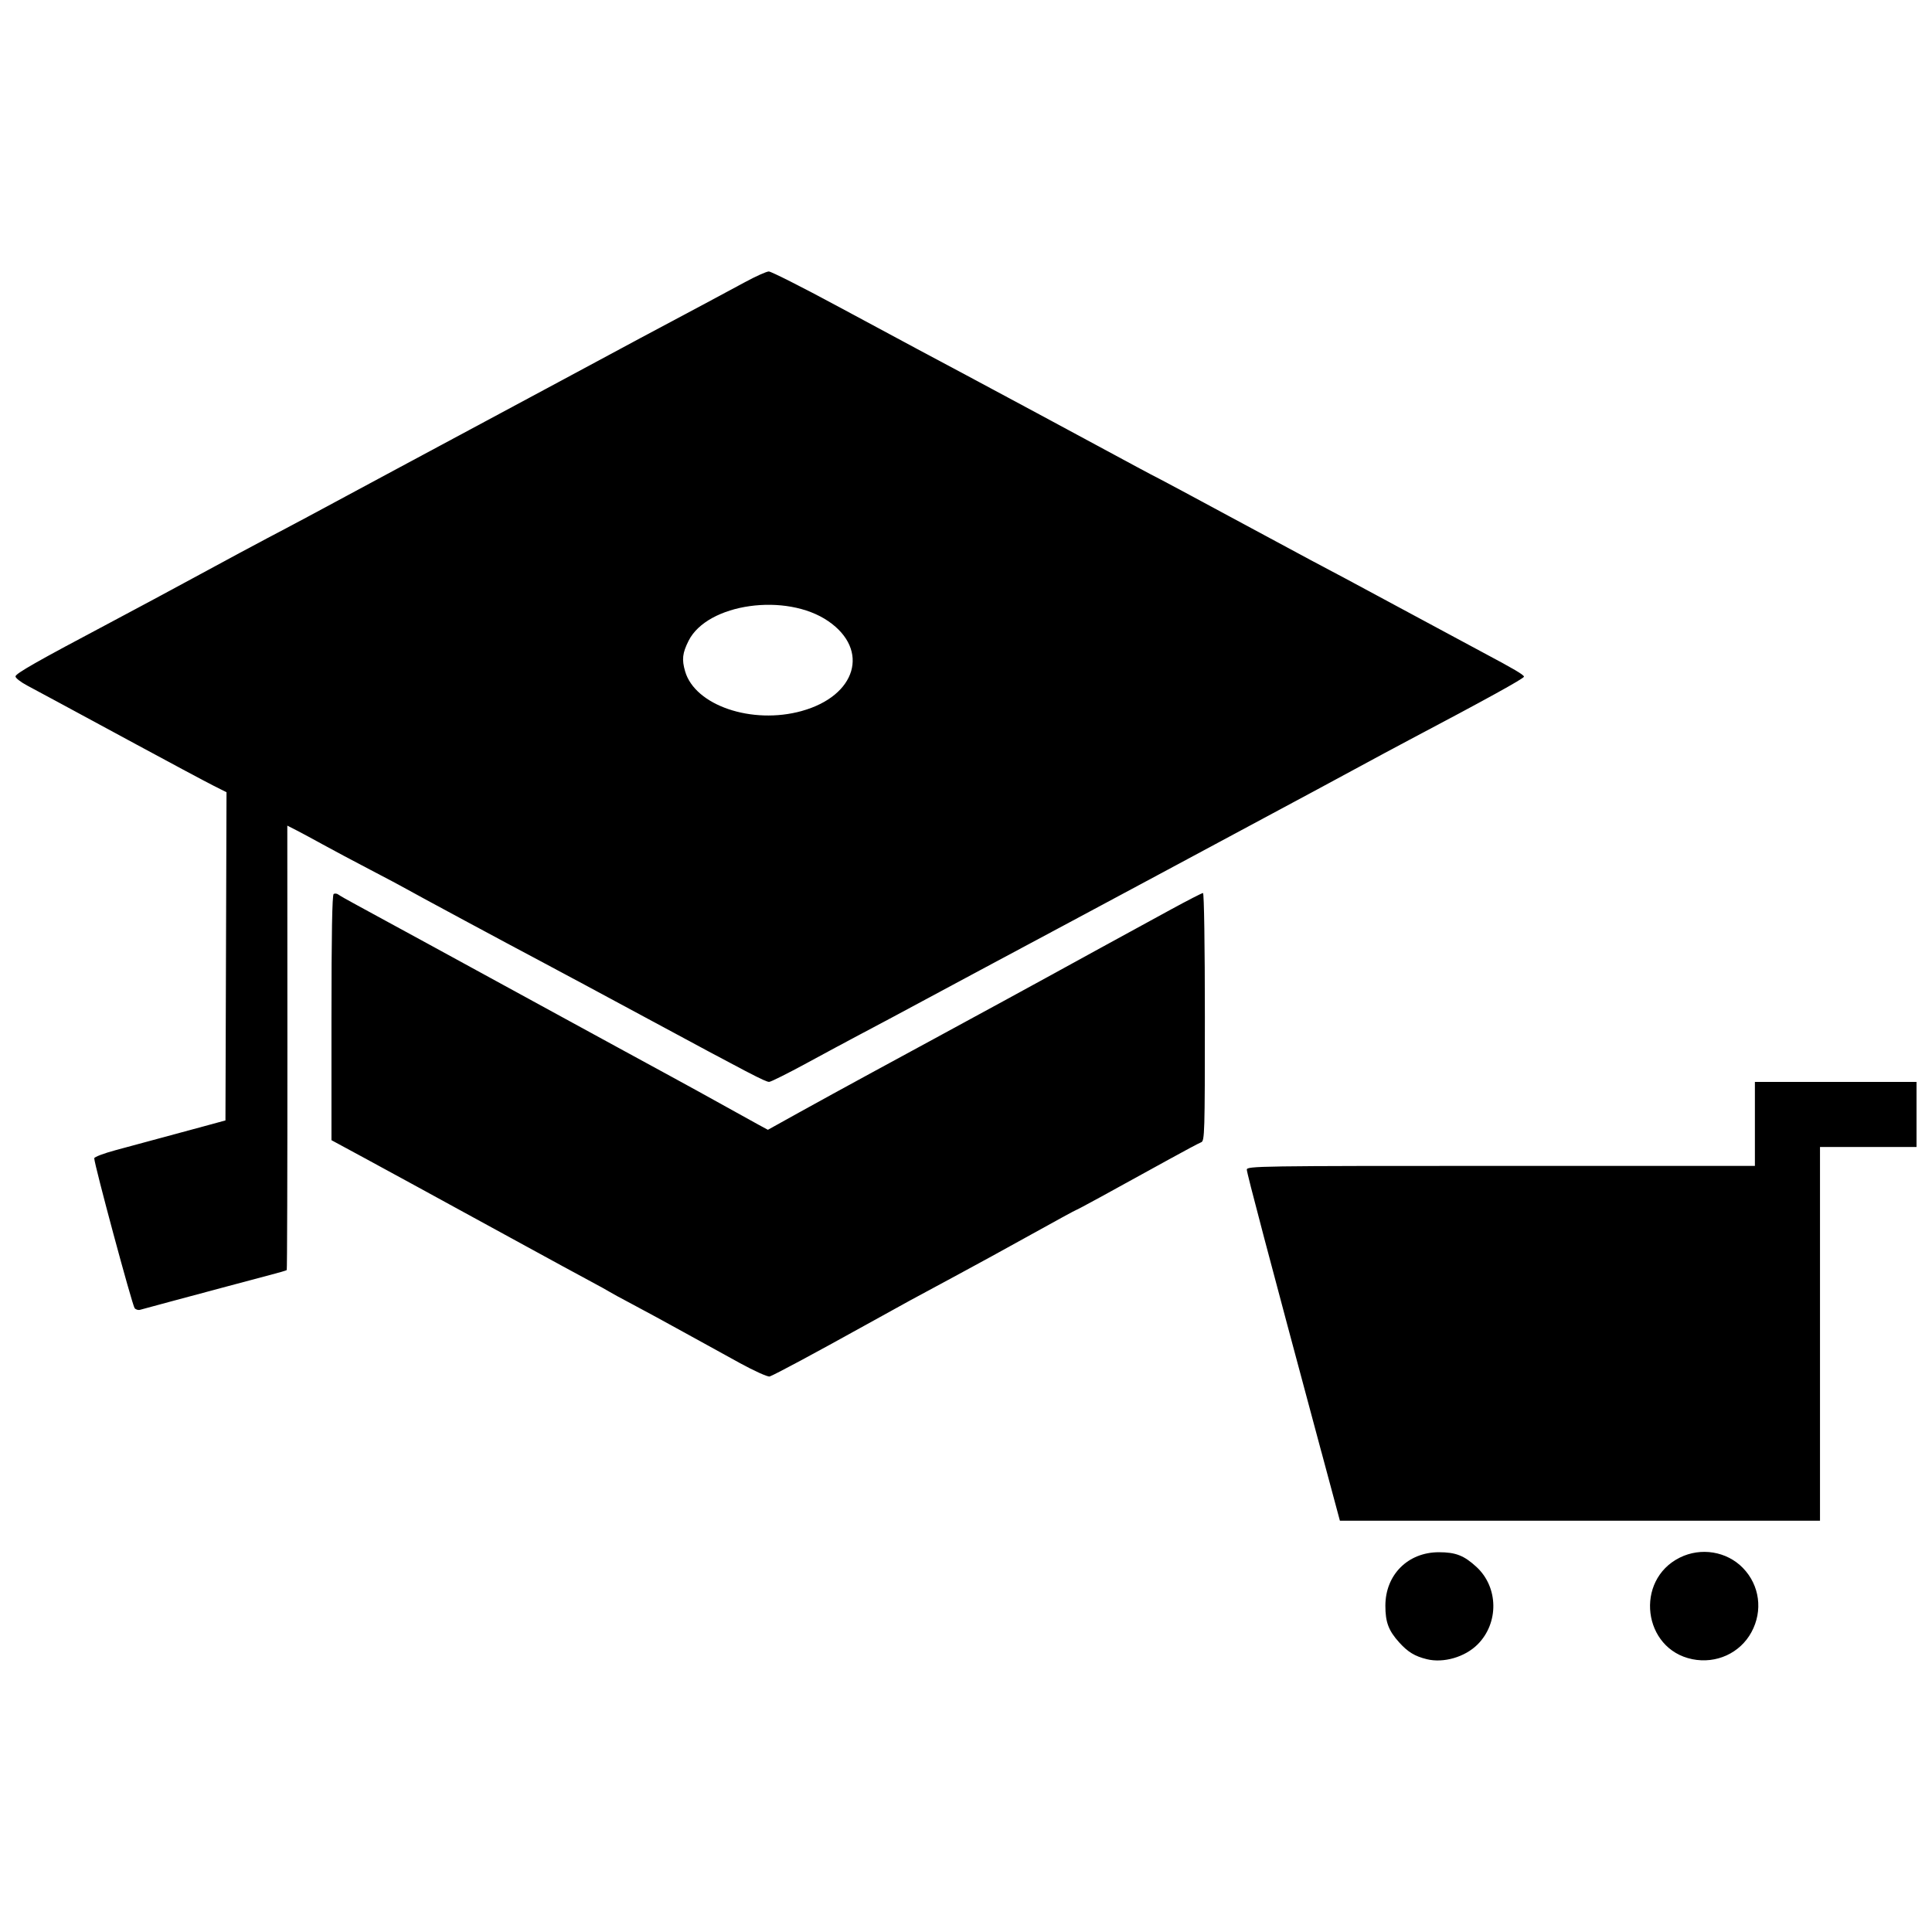 <?xml version="1.0" encoding="UTF-8"?>
<!-- The Best Svg Icon site in the world: iconSvg.co, Visit us! https://iconsvg.co -->
<svg width="800px" height="800px" version="1.1" viewBox="144 144 512 512" xmlns="http://www.w3.org/2000/svg">
 <defs>
  <clipPath id="a">
   <path d="m148.09 215h503.81v370h-503.81z"/>
  </clipPath>
 </defs>
 <g clip-path="url(#a)">
  <path d="m522.11 583.7c-3.18-0.781-5-1.887-7.312-4.445-2.816-3.117-3.66-5.356-3.66-9.711 0-8.211 5.977-14.188 14.184-14.188 4.449 0 6.676 0.871 9.957 3.898 5.844 5.387 5.981 14.859 0.297 20.543-3.352 3.352-9.023 4.996-13.469 3.906zm70.363 0c-13.098-2.644-15.352-20.918-3.32-26.914 5.606-2.793 12.457-1.672 16.742 2.742 4.449 4.582 5.344 11.336 2.25 17.023-3.027 5.562-9.316 8.434-15.672 7.152zm-98.293-54.918c-14.164-52.703-19.762-73.898-19.762-74.805 0-0.961 2.797-1.004 67.324-1.004h67.324v-22.258h42.844v17.25h-25.594v99.039h-127.23l-4.898-18.223zm-154.2-23.605c-3.938-2.148-10.664-5.852-14.949-8.227s-10.293-5.641-13.352-7.258c-3.059-1.613-5.812-3.113-6.121-3.332-0.305-0.215-2.809-1.598-5.562-3.07-2.754-1.473-10.266-5.559-16.691-9.078-6.426-3.519-14.312-7.832-17.527-9.578-3.215-1.746-8.223-4.484-11.129-6.086-2.906-1.602-9.23-5.043-14.047-7.648l-8.762-4.738v-32.445c0-21.938 0.188-32.562 0.582-32.805 0.32-0.195 0.883-0.125 1.25 0.16 0.371 0.285 2.551 1.527 4.844 2.758 2.297 1.23 10.684 5.801 18.641 10.152 14.113 7.719 17.156 9.379 36.723 20.055 5.203 2.836 12.086 6.594 15.301 8.348 3.215 1.754 8.973 4.887 12.797 6.969 3.824 2.078 9.961 5.453 13.633 7.504 3.672 2.047 7.848 4.359 9.281 5.137l2.606 1.414 8.242-4.578c4.535-2.516 13.25-7.293 19.371-10.617 6.121-3.324 13.508-7.332 16.414-8.91 2.906-1.578 6.789-3.691 8.625-4.691 1.836-1.004 6.219-3.383 9.738-5.293 3.519-1.91 8.652-4.711 11.406-6.231 5.734-3.16 21.32-11.691 33.027-18.074 4.394-2.394 8.211-4.356 8.484-4.356 0.285 0 0.496 13.953 0.496 32.844 0 30.77-0.062 32.867-0.973 33.207-0.535 0.199-4.356 2.231-8.484 4.512-15.906 8.789-24.465 13.453-24.684 13.453-0.125 0-5.449 2.902-11.836 6.453-6.387 3.551-15.238 8.402-19.676 10.781-11.512 6.176-13.605 7.32-24.48 13.355-13.332 7.398-23.57 12.895-25.191 13.516-0.457 0.176-4.019-1.426-7.988-3.59zm-160.3-14.496c-0.641-0.789-10.695-38.102-10.707-39.727 0-0.344 2.562-1.312 5.699-2.156 6.117-1.637 13.852-3.731 23.23-6.281l5.844-1.59 0.281-86.977-3.481-1.75c-1.914-0.961-11.117-5.879-20.449-10.93-21.16-11.445-25.098-13.57-28.934-15.617-1.684-0.898-3.059-1.973-3.059-2.387 0-0.762 5.688-3.996 25.316-14.387 5.969-3.16 16.609-8.875 23.648-12.699 7.039-3.824 15.051-8.133 17.805-9.574 6.777-3.547 10.59-5.586 34.496-18.461 11.324-6.098 21.715-11.672 23.09-12.391 1.379-0.719 10.141-5.422 19.473-10.453s19.098-10.281 21.699-11.664c12.215-6.492 22.996-12.258 27.766-14.848 2.875-1.562 5.734-2.844 6.348-2.844s8.652 4.055 17.859 9.012c19.297 10.383 26.02 13.984 34.547 18.516 5.195 2.758 29.75 15.965 45.066 24.238 2.449 1.324 5.203 2.777 6.121 3.231 0.918 0.457 9.18 4.887 18.359 9.844 9.18 4.961 18.945 10.211 21.699 11.672 2.754 1.461 6.887 3.652 9.18 4.871 2.297 1.219 10.309 5.527 17.805 9.578 7.496 4.051 15.887 8.559 18.641 10.023 8.133 4.32 10.848 5.922 10.848 6.394 0 0.477-10.277 6.141-30.602 16.867-2.906 1.535-9.293 4.965-14.188 7.625-4.894 2.66-14.66 7.914-21.699 11.68-7.039 3.762-20.809 11.156-30.602 16.426-9.793 5.269-20.309 10.906-23.367 12.523-3.059 1.617-13.699 7.312-23.648 12.652-26.129 14.035-25.938 13.93-31.715 16.977-2.906 1.531-9.363 5.004-14.348 7.711-4.984 2.707-9.426 4.926-9.871 4.926-0.984 0-5.109-2.144-32.254-16.785-11.629-6.269-23.898-12.859-27.262-14.637-9.324-4.934-34.836-18.664-36.723-19.762-0.918-0.535-5.176-2.797-9.457-5.027-4.285-2.231-9.918-5.231-12.52-6.668s-5.797-3.156-7.102-3.824l-2.371-1.207 0.023 58.793c0.012 32.336-0.066 58.883-0.176 58.992s-2.059 0.68-4.328 1.27-7.508 1.984-11.641 3.098-10.766 2.894-14.746 3.953c-3.977 1.059-7.637 2.051-8.129 2.199-0.492 0.152-1.152-0.043-1.469-0.434zm176.78-158.26c14.484-4.016 18.098-16.195 7.055-23.797-11.129-7.664-32.07-4.723-37.039 5.199-1.633 3.262-1.824 4.957-0.91 8.098 2.625 9.031 17.707 14.16 30.895 10.504z"/>
 </g>
</svg>